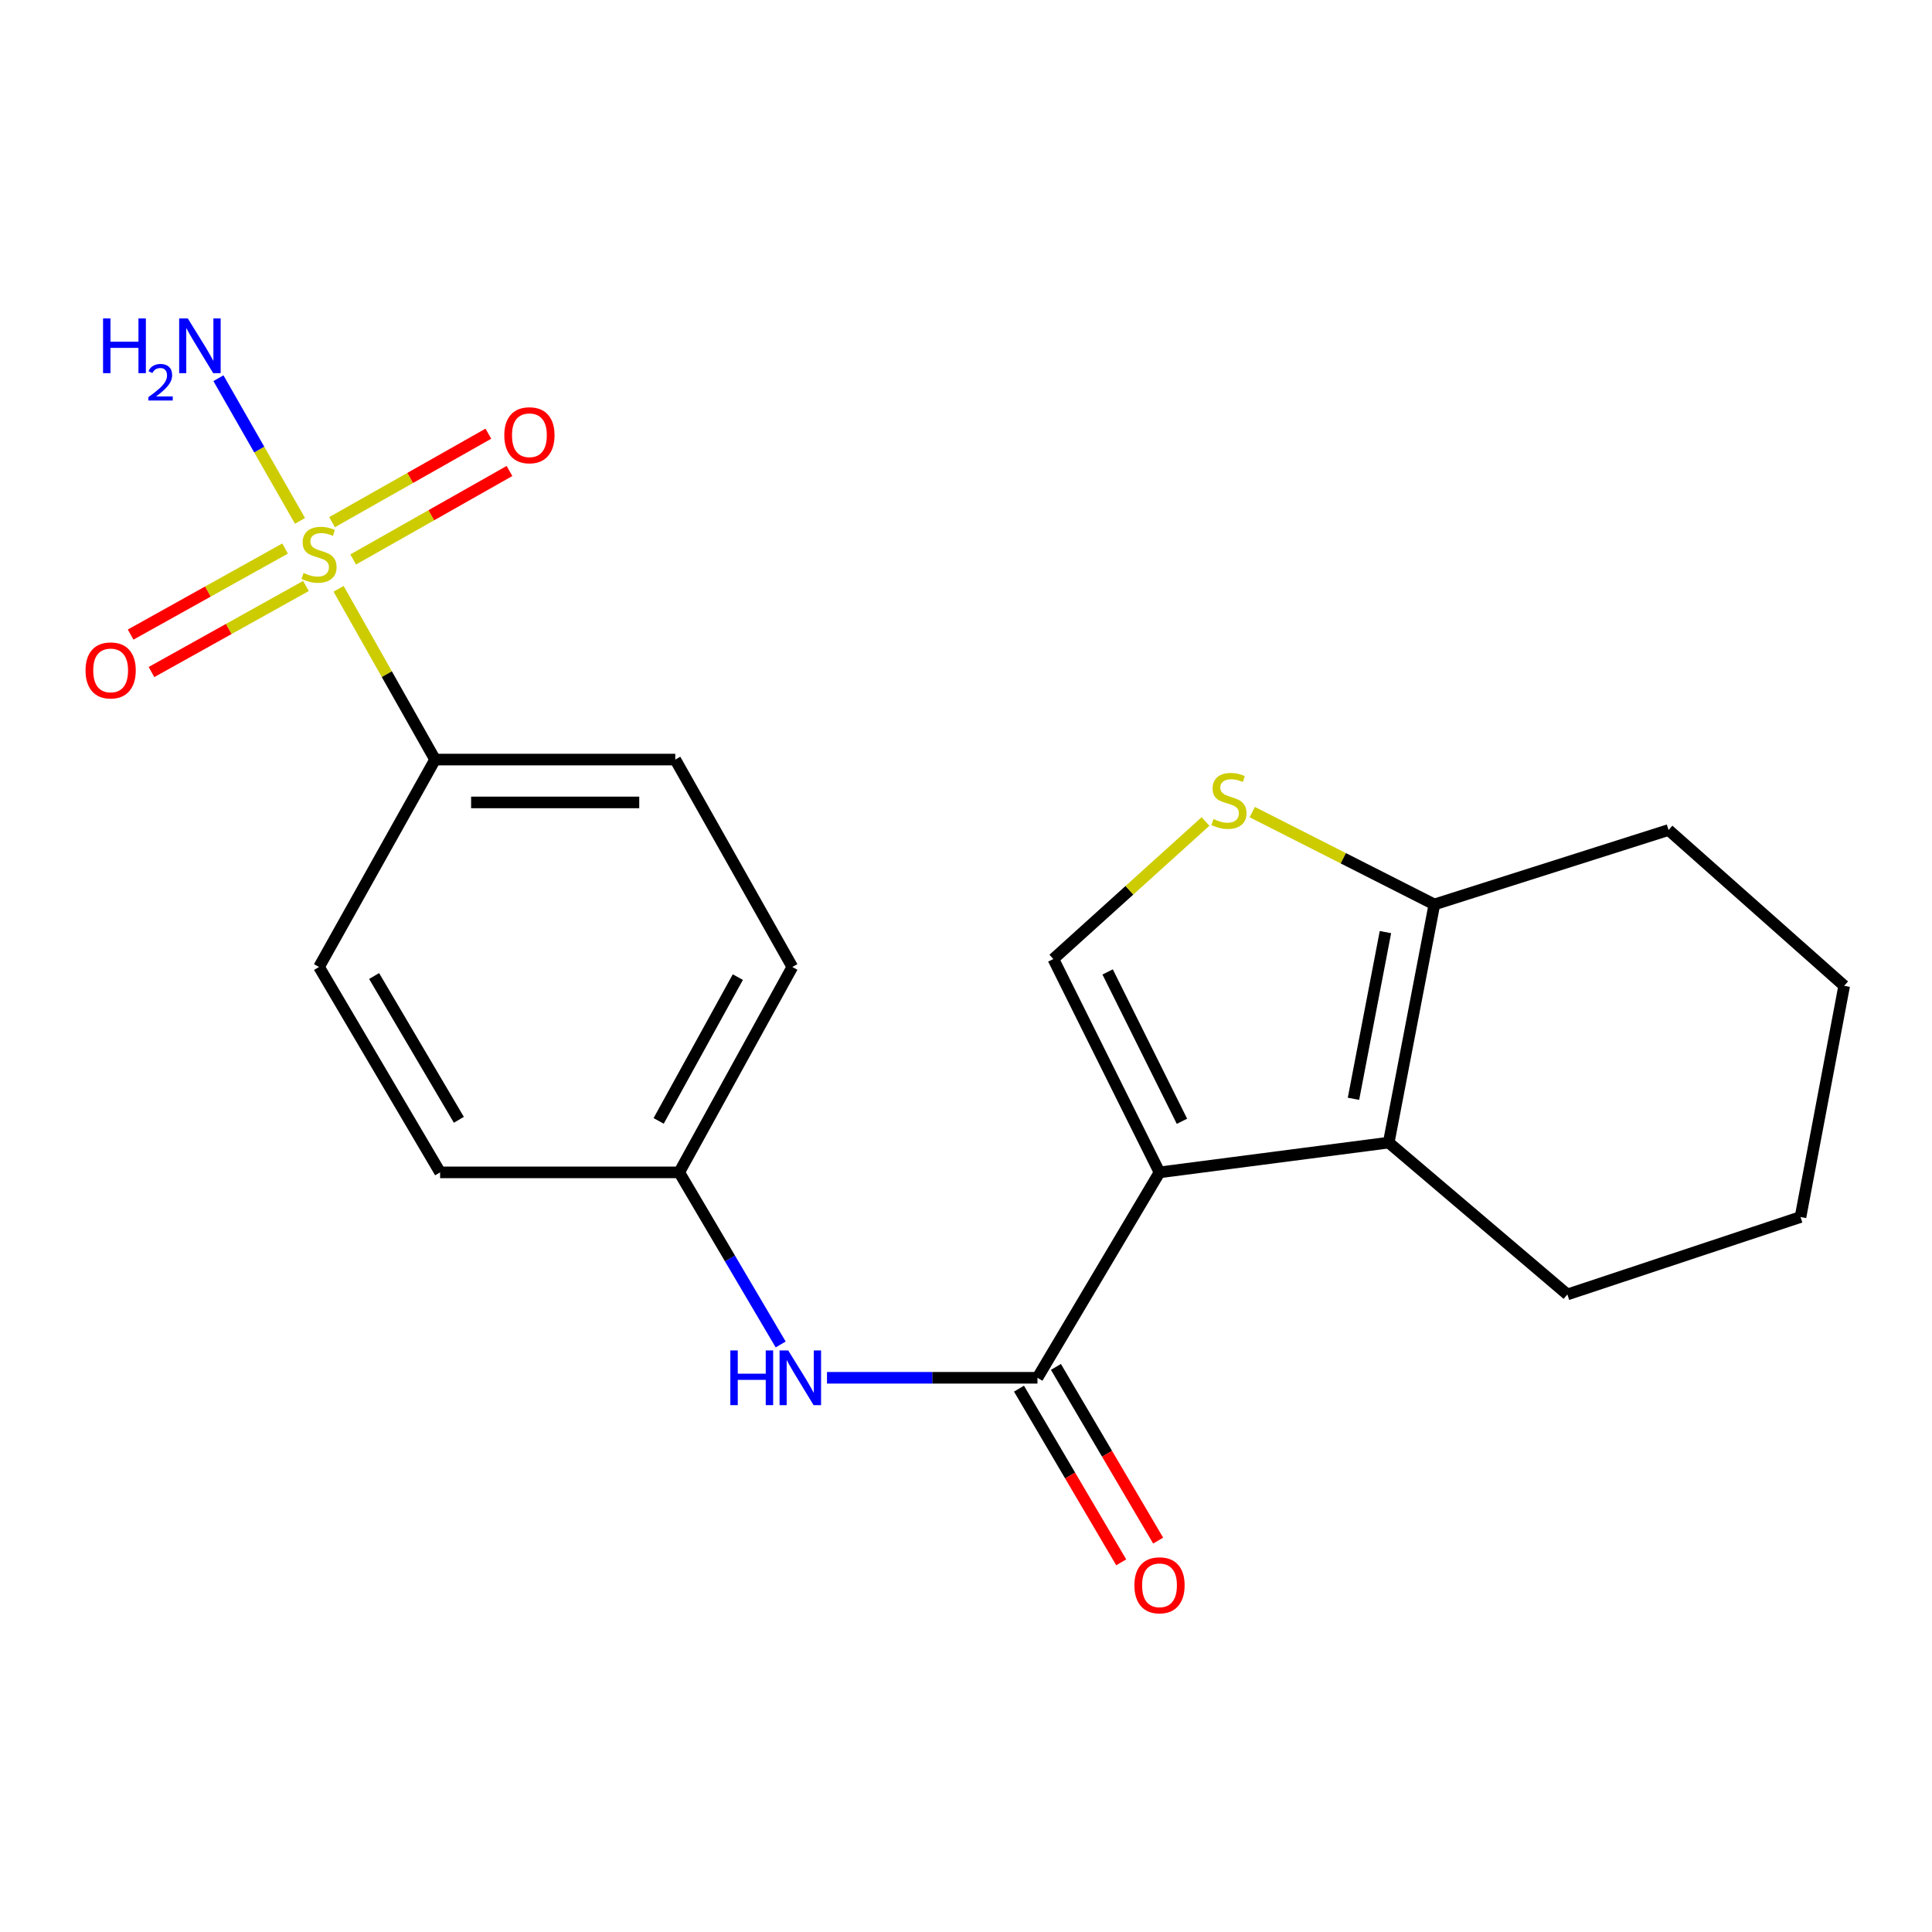<?xml version='1.0' encoding='iso-8859-1'?>
<svg version='1.1' baseProfile='full'
              xmlns='http://www.w3.org/2000/svg'
                      xmlns:rdkit='http://www.rdkit.org/xml'
                      xmlns:xlink='http://www.w3.org/1999/xlink'
                  xml:space='preserve'
width='1000px' height='1000px' viewBox='0 0 1000 1000'>
<!-- END OF HEADER -->
<rect style='opacity:1.0;fill:#FFFFFF;stroke:none' width='1000' height='1000' x='0' y='0'> </rect>
<path class='bond-1' d='M 600.161,606.822 L 536.989,713.139' style='fill:none;fill-rule:evenodd;stroke:#000000;stroke-width:6px;stroke-linecap:butt;stroke-linejoin:miter;stroke-opacity:1' />
<path class='bond-2' d='M 600.161,606.822 L 718.803,591.404' style='fill:none;fill-rule:evenodd;stroke:#000000;stroke-width:6px;stroke-linecap:butt;stroke-linejoin:miter;stroke-opacity:1' />
<path class='bond-3' d='M 600.161,606.822 L 545.209,496.388' style='fill:none;fill-rule:evenodd;stroke:#000000;stroke-width:6px;stroke-linecap:butt;stroke-linejoin:miter;stroke-opacity:1' />
<path class='bond-3' d='M 611.778,580.374 L 573.312,503.07' style='fill:none;fill-rule:evenodd;stroke:#000000;stroke-width:6px;stroke-linecap:butt;stroke-linejoin:miter;stroke-opacity:1' />
<path class='bond-0' d='M 175.261,304.766 L 200.228,348.958' style='fill:none;fill-rule:evenodd;stroke:#CCCC00;stroke-width:6px;stroke-linecap:butt;stroke-linejoin:miter;stroke-opacity:1' />
<path class='bond-0' d='M 200.228,348.958 L 225.196,393.151' style='fill:none;fill-rule:evenodd;stroke:#000000;stroke-width:6px;stroke-linecap:butt;stroke-linejoin:miter;stroke-opacity:1' />
<path class='bond-8' d='M 182.8,289.576 L 223.254,266.68' style='fill:none;fill-rule:evenodd;stroke:#CCCC00;stroke-width:6px;stroke-linecap:butt;stroke-linejoin:miter;stroke-opacity:1' />
<path class='bond-8' d='M 223.254,266.68 L 263.708,243.784' style='fill:none;fill-rule:evenodd;stroke:#FF0000;stroke-width:6px;stroke-linecap:butt;stroke-linejoin:miter;stroke-opacity:1' />
<path class='bond-8' d='M 171.874,270.271 L 212.328,247.374' style='fill:none;fill-rule:evenodd;stroke:#CCCC00;stroke-width:6px;stroke-linecap:butt;stroke-linejoin:miter;stroke-opacity:1' />
<path class='bond-8' d='M 212.328,247.374 L 252.782,224.478' style='fill:none;fill-rule:evenodd;stroke:#FF0000;stroke-width:6px;stroke-linecap:butt;stroke-linejoin:miter;stroke-opacity:1' />
<path class='bond-9' d='M 147.564,283.922 L 107.588,306.194' style='fill:none;fill-rule:evenodd;stroke:#CCCC00;stroke-width:6px;stroke-linecap:butt;stroke-linejoin:miter;stroke-opacity:1' />
<path class='bond-9' d='M 107.588,306.194 L 67.611,328.466' style='fill:none;fill-rule:evenodd;stroke:#FF0000;stroke-width:6px;stroke-linecap:butt;stroke-linejoin:miter;stroke-opacity:1' />
<path class='bond-9' d='M 158.361,303.3 L 118.384,325.573' style='fill:none;fill-rule:evenodd;stroke:#CCCC00;stroke-width:6px;stroke-linecap:butt;stroke-linejoin:miter;stroke-opacity:1' />
<path class='bond-9' d='M 118.384,325.573 L 78.407,347.845' style='fill:none;fill-rule:evenodd;stroke:#FF0000;stroke-width:6px;stroke-linecap:butt;stroke-linejoin:miter;stroke-opacity:1' />
<path class='bond-11' d='M 155.281,269.607 L 134.171,232.682' style='fill:none;fill-rule:evenodd;stroke:#CCCC00;stroke-width:6px;stroke-linecap:butt;stroke-linejoin:miter;stroke-opacity:1' />
<path class='bond-11' d='M 134.171,232.682 L 113.06,195.756' style='fill:none;fill-rule:evenodd;stroke:#0000FF;stroke-width:6px;stroke-linecap:butt;stroke-linejoin:miter;stroke-opacity:1' />
<path class='bond-6' d='M 536.989,713.139 L 482.52,713.139' style='fill:none;fill-rule:evenodd;stroke:#000000;stroke-width:6px;stroke-linecap:butt;stroke-linejoin:miter;stroke-opacity:1' />
<path class='bond-6' d='M 482.52,713.139 L 428.052,713.139' style='fill:none;fill-rule:evenodd;stroke:#0000FF;stroke-width:6px;stroke-linecap:butt;stroke-linejoin:miter;stroke-opacity:1' />
<path class='bond-10' d='M 527.43,718.765 L 553.886,763.713' style='fill:none;fill-rule:evenodd;stroke:#000000;stroke-width:6px;stroke-linecap:butt;stroke-linejoin:miter;stroke-opacity:1' />
<path class='bond-10' d='M 553.886,763.713 L 580.341,808.66' style='fill:none;fill-rule:evenodd;stroke:#FF0000;stroke-width:6px;stroke-linecap:butt;stroke-linejoin:miter;stroke-opacity:1' />
<path class='bond-10' d='M 546.547,707.513 L 573.003,752.461' style='fill:none;fill-rule:evenodd;stroke:#000000;stroke-width:6px;stroke-linecap:butt;stroke-linejoin:miter;stroke-opacity:1' />
<path class='bond-10' d='M 573.003,752.461 L 599.458,797.408' style='fill:none;fill-rule:evenodd;stroke:#FF0000;stroke-width:6px;stroke-linecap:butt;stroke-linejoin:miter;stroke-opacity:1' />
<path class='bond-5' d='M 718.803,591.404 L 742.427,468.141' style='fill:none;fill-rule:evenodd;stroke:#000000;stroke-width:6px;stroke-linecap:butt;stroke-linejoin:miter;stroke-opacity:1' />
<path class='bond-5' d='M 700.56,568.739 L 717.097,482.455' style='fill:none;fill-rule:evenodd;stroke:#000000;stroke-width:6px;stroke-linecap:butt;stroke-linejoin:miter;stroke-opacity:1' />
<path class='bond-17' d='M 718.803,591.404 L 811.268,670.006' style='fill:none;fill-rule:evenodd;stroke:#000000;stroke-width:6px;stroke-linecap:butt;stroke-linejoin:miter;stroke-opacity:1' />
<path class='bond-4' d='M 545.209,496.388 L 584.588,460.794' style='fill:none;fill-rule:evenodd;stroke:#000000;stroke-width:6px;stroke-linecap:butt;stroke-linejoin:miter;stroke-opacity:1' />
<path class='bond-4' d='M 584.588,460.794 L 623.966,425.2' style='fill:none;fill-rule:evenodd;stroke:#CCCC00;stroke-width:6px;stroke-linecap:butt;stroke-linejoin:miter;stroke-opacity:1' />
<path class='bond-21' d='M 648.17,420.341 L 695.299,444.241' style='fill:none;fill-rule:evenodd;stroke:#CCCC00;stroke-width:6px;stroke-linecap:butt;stroke-linejoin:miter;stroke-opacity:1' />
<path class='bond-21' d='M 695.299,444.241 L 742.427,468.141' style='fill:none;fill-rule:evenodd;stroke:#000000;stroke-width:6px;stroke-linecap:butt;stroke-linejoin:miter;stroke-opacity:1' />
<path class='bond-18' d='M 742.427,468.141 L 863.645,429.617' style='fill:none;fill-rule:evenodd;stroke:#000000;stroke-width:6px;stroke-linecap:butt;stroke-linejoin:miter;stroke-opacity:1' />
<path class='bond-14' d='M 404.076,695.894 L 377.82,651.358' style='fill:none;fill-rule:evenodd;stroke:#0000FF;stroke-width:6px;stroke-linecap:butt;stroke-linejoin:miter;stroke-opacity:1' />
<path class='bond-14' d='M 377.82,651.358 L 351.564,606.822' style='fill:none;fill-rule:evenodd;stroke:#000000;stroke-width:6px;stroke-linecap:butt;stroke-linejoin:miter;stroke-opacity:1' />
<path class='bond-7' d='M 225.196,393.151 L 349.518,393.151' style='fill:none;fill-rule:evenodd;stroke:#000000;stroke-width:6px;stroke-linecap:butt;stroke-linejoin:miter;stroke-opacity:1' />
<path class='bond-7' d='M 243.844,415.334 L 330.87,415.334' style='fill:none;fill-rule:evenodd;stroke:#000000;stroke-width:6px;stroke-linecap:butt;stroke-linejoin:miter;stroke-opacity:1' />
<path class='bond-23' d='M 225.196,393.151 L 165.129,500.504' style='fill:none;fill-rule:evenodd;stroke:#000000;stroke-width:6px;stroke-linecap:butt;stroke-linejoin:miter;stroke-opacity:1' />
<path class='bond-12' d='M 165.129,500.504 L 227.796,606.822' style='fill:none;fill-rule:evenodd;stroke:#000000;stroke-width:6px;stroke-linecap:butt;stroke-linejoin:miter;stroke-opacity:1' />
<path class='bond-12' d='M 193.639,505.187 L 237.506,579.61' style='fill:none;fill-rule:evenodd;stroke:#000000;stroke-width:6px;stroke-linecap:butt;stroke-linejoin:miter;stroke-opacity:1' />
<path class='bond-13' d='M 349.518,393.151 L 410.115,500.504' style='fill:none;fill-rule:evenodd;stroke:#000000;stroke-width:6px;stroke-linecap:butt;stroke-linejoin:miter;stroke-opacity:1' />
<path class='bond-15' d='M 351.564,606.822 L 227.796,606.822' style='fill:none;fill-rule:evenodd;stroke:#000000;stroke-width:6px;stroke-linecap:butt;stroke-linejoin:miter;stroke-opacity:1' />
<path class='bond-16' d='M 351.564,606.822 L 410.115,500.504' style='fill:none;fill-rule:evenodd;stroke:#000000;stroke-width:6px;stroke-linecap:butt;stroke-linejoin:miter;stroke-opacity:1' />
<path class='bond-16' d='M 340.916,580.173 L 381.901,505.75' style='fill:none;fill-rule:evenodd;stroke:#000000;stroke-width:6px;stroke-linecap:butt;stroke-linejoin:miter;stroke-opacity:1' />
<path class='bond-19' d='M 811.268,670.006 L 931.944,629.929' style='fill:none;fill-rule:evenodd;stroke:#000000;stroke-width:6px;stroke-linecap:butt;stroke-linejoin:miter;stroke-opacity:1' />
<path class='bond-22' d='M 863.645,429.617 L 954.545,510.252' style='fill:none;fill-rule:evenodd;stroke:#000000;stroke-width:6px;stroke-linecap:butt;stroke-linejoin:miter;stroke-opacity:1' />
<path class='bond-20' d='M 931.944,629.929 L 954.545,510.252' style='fill:none;fill-rule:evenodd;stroke:#000000;stroke-width:6px;stroke-linecap:butt;stroke-linejoin:miter;stroke-opacity:1' />
<path  class='atom-1' d='M 157.129 296.553
Q 157.449 296.673, 158.769 297.233
Q 160.089 297.793, 161.529 298.153
Q 163.009 298.473, 164.449 298.473
Q 167.129 298.473, 168.689 297.193
Q 170.249 295.873, 170.249 293.593
Q 170.249 292.033, 169.449 291.073
Q 168.689 290.113, 167.489 289.593
Q 166.289 289.073, 164.289 288.473
Q 161.769 287.713, 160.249 286.993
Q 158.769 286.273, 157.689 284.753
Q 156.649 283.233, 156.649 280.673
Q 156.649 277.113, 159.049 274.913
Q 161.489 272.713, 166.289 272.713
Q 169.569 272.713, 173.289 274.273
L 172.369 277.353
Q 168.969 275.953, 166.409 275.953
Q 163.649 275.953, 162.129 277.113
Q 160.609 278.233, 160.649 280.193
Q 160.649 281.713, 161.409 282.633
Q 162.209 283.553, 163.329 284.073
Q 164.489 284.593, 166.409 285.193
Q 168.969 285.993, 170.489 286.793
Q 172.009 287.593, 173.089 289.233
Q 174.209 290.833, 174.209 293.593
Q 174.209 297.513, 171.569 299.633
Q 168.969 301.713, 164.609 301.713
Q 162.089 301.713, 160.169 301.153
Q 158.289 300.633, 156.049 299.713
L 157.129 296.553
' fill='#CCCC00'/>
<path  class='atom-5' d='M 628.11 423.944
Q 628.43 424.064, 629.75 424.624
Q 631.07 425.184, 632.51 425.544
Q 633.99 425.864, 635.43 425.864
Q 638.11 425.864, 639.67 424.584
Q 641.23 423.264, 641.23 420.984
Q 641.23 419.424, 640.43 418.464
Q 639.67 417.504, 638.47 416.984
Q 637.27 416.464, 635.27 415.864
Q 632.75 415.104, 631.23 414.384
Q 629.75 413.664, 628.67 412.144
Q 627.63 410.624, 627.63 408.064
Q 627.63 404.504, 630.03 402.304
Q 632.47 400.104, 637.27 400.104
Q 640.55 400.104, 644.27 401.664
L 643.35 404.744
Q 639.95 403.344, 637.39 403.344
Q 634.63 403.344, 633.11 404.504
Q 631.59 405.624, 631.63 407.584
Q 631.63 409.104, 632.39 410.024
Q 633.19 410.944, 634.31 411.464
Q 635.47 411.984, 637.39 412.584
Q 639.95 413.384, 641.47 414.184
Q 642.99 414.984, 644.07 416.624
Q 645.19 418.224, 645.19 420.984
Q 645.19 424.904, 642.55 427.024
Q 639.95 429.104, 635.59 429.104
Q 633.07 429.104, 631.15 428.544
Q 629.27 428.024, 627.03 427.104
L 628.11 423.944
' fill='#CCCC00'/>
<path  class='atom-7' d='M 378.023 698.979
L 381.863 698.979
L 381.863 711.019
L 396.343 711.019
L 396.343 698.979
L 400.183 698.979
L 400.183 727.299
L 396.343 727.299
L 396.343 714.219
L 381.863 714.219
L 381.863 727.299
L 378.023 727.299
L 378.023 698.979
' fill='#0000FF'/>
<path  class='atom-7' d='M 407.983 698.979
L 417.263 713.979
Q 418.183 715.459, 419.663 718.139
Q 421.143 720.819, 421.223 720.979
L 421.223 698.979
L 424.983 698.979
L 424.983 727.299
L 421.103 727.299
L 411.143 710.899
Q 409.983 708.979, 408.743 706.779
Q 407.543 704.579, 407.183 703.899
L 407.183 727.299
L 403.503 727.299
L 403.503 698.979
L 407.983 698.979
' fill='#0000FF'/>
<path  class='atom-9' d='M 261.023 225.281
Q 261.023 218.481, 264.383 214.681
Q 267.743 210.881, 274.023 210.881
Q 280.303 210.881, 283.663 214.681
Q 287.023 218.481, 287.023 225.281
Q 287.023 232.161, 283.623 236.081
Q 280.223 239.961, 274.023 239.961
Q 267.783 239.961, 264.383 236.081
Q 261.023 232.201, 261.023 225.281
M 274.023 236.761
Q 278.343 236.761, 280.663 233.881
Q 283.023 230.961, 283.023 225.281
Q 283.023 219.721, 280.663 216.921
Q 278.343 214.081, 274.023 214.081
Q 269.703 214.081, 267.343 216.881
Q 265.023 219.681, 265.023 225.281
Q 265.023 231.001, 267.343 233.881
Q 269.703 236.761, 274.023 236.761
' fill='#FF0000'/>
<path  class='atom-10' d='M 44.271 347.004
Q 44.271 340.204, 47.631 336.404
Q 50.991 332.604, 57.271 332.604
Q 63.551 332.604, 66.911 336.404
Q 70.271 340.204, 70.271 347.004
Q 70.271 353.884, 66.871 357.804
Q 63.471 361.684, 57.271 361.684
Q 51.031 361.684, 47.631 357.804
Q 44.271 353.924, 44.271 347.004
M 57.271 358.484
Q 61.591 358.484, 63.911 355.604
Q 66.271 352.684, 66.271 347.004
Q 66.271 341.444, 63.911 338.644
Q 61.591 335.804, 57.271 335.804
Q 52.951 335.804, 50.591 338.604
Q 48.271 341.404, 48.271 347.004
Q 48.271 352.724, 50.591 355.604
Q 52.951 358.484, 57.271 358.484
' fill='#FF0000'/>
<path  class='atom-11' d='M 587.161 820.548
Q 587.161 813.748, 590.521 809.948
Q 593.881 806.148, 600.161 806.148
Q 606.441 806.148, 609.801 809.948
Q 613.161 813.748, 613.161 820.548
Q 613.161 827.428, 609.761 831.348
Q 606.361 835.228, 600.161 835.228
Q 593.921 835.228, 590.521 831.348
Q 587.161 827.468, 587.161 820.548
M 600.161 832.028
Q 604.481 832.028, 606.801 829.148
Q 609.161 826.228, 609.161 820.548
Q 609.161 814.988, 606.801 812.188
Q 604.481 809.348, 600.161 809.348
Q 595.841 809.348, 593.481 812.148
Q 591.161 814.948, 591.161 820.548
Q 591.161 826.268, 593.481 829.148
Q 595.841 832.028, 600.161 832.028
' fill='#FF0000'/>
<path  class='atom-12' d='M 53.34 164.827
L 57.18 164.827
L 57.18 176.867
L 71.66 176.867
L 71.66 164.827
L 75.5 164.827
L 75.5 193.147
L 71.66 193.147
L 71.66 180.067
L 57.18 180.067
L 57.18 193.147
L 53.34 193.147
L 53.34 164.827
' fill='#0000FF'/>
<path  class='atom-12' d='M 76.873 192.153
Q 77.559 190.384, 79.196 189.408
Q 80.833 188.404, 83.103 188.404
Q 85.928 188.404, 87.512 189.936
Q 89.096 191.467, 89.096 194.186
Q 89.096 196.958, 87.037 199.545
Q 85.004 202.132, 80.78 205.195
L 89.413 205.195
L 89.413 207.307
L 76.82 207.307
L 76.82 205.538
Q 80.305 203.056, 82.364 201.208
Q 84.45 199.36, 85.453 197.697
Q 86.456 196.034, 86.456 194.318
Q 86.456 192.523, 85.558 191.52
Q 84.661 190.516, 83.103 190.516
Q 81.599 190.516, 80.595 191.124
Q 79.592 191.731, 78.879 193.077
L 76.873 192.153
' fill='#0000FF'/>
<path  class='atom-12' d='M 97.213 164.827
L 106.493 179.827
Q 107.413 181.307, 108.893 183.987
Q 110.373 186.667, 110.453 186.827
L 110.453 164.827
L 114.213 164.827
L 114.213 193.147
L 110.333 193.147
L 100.373 176.747
Q 99.213 174.827, 97.973 172.627
Q 96.773 170.427, 96.413 169.747
L 96.413 193.147
L 92.733 193.147
L 92.733 164.827
L 97.213 164.827
' fill='#0000FF'/>
</svg>

